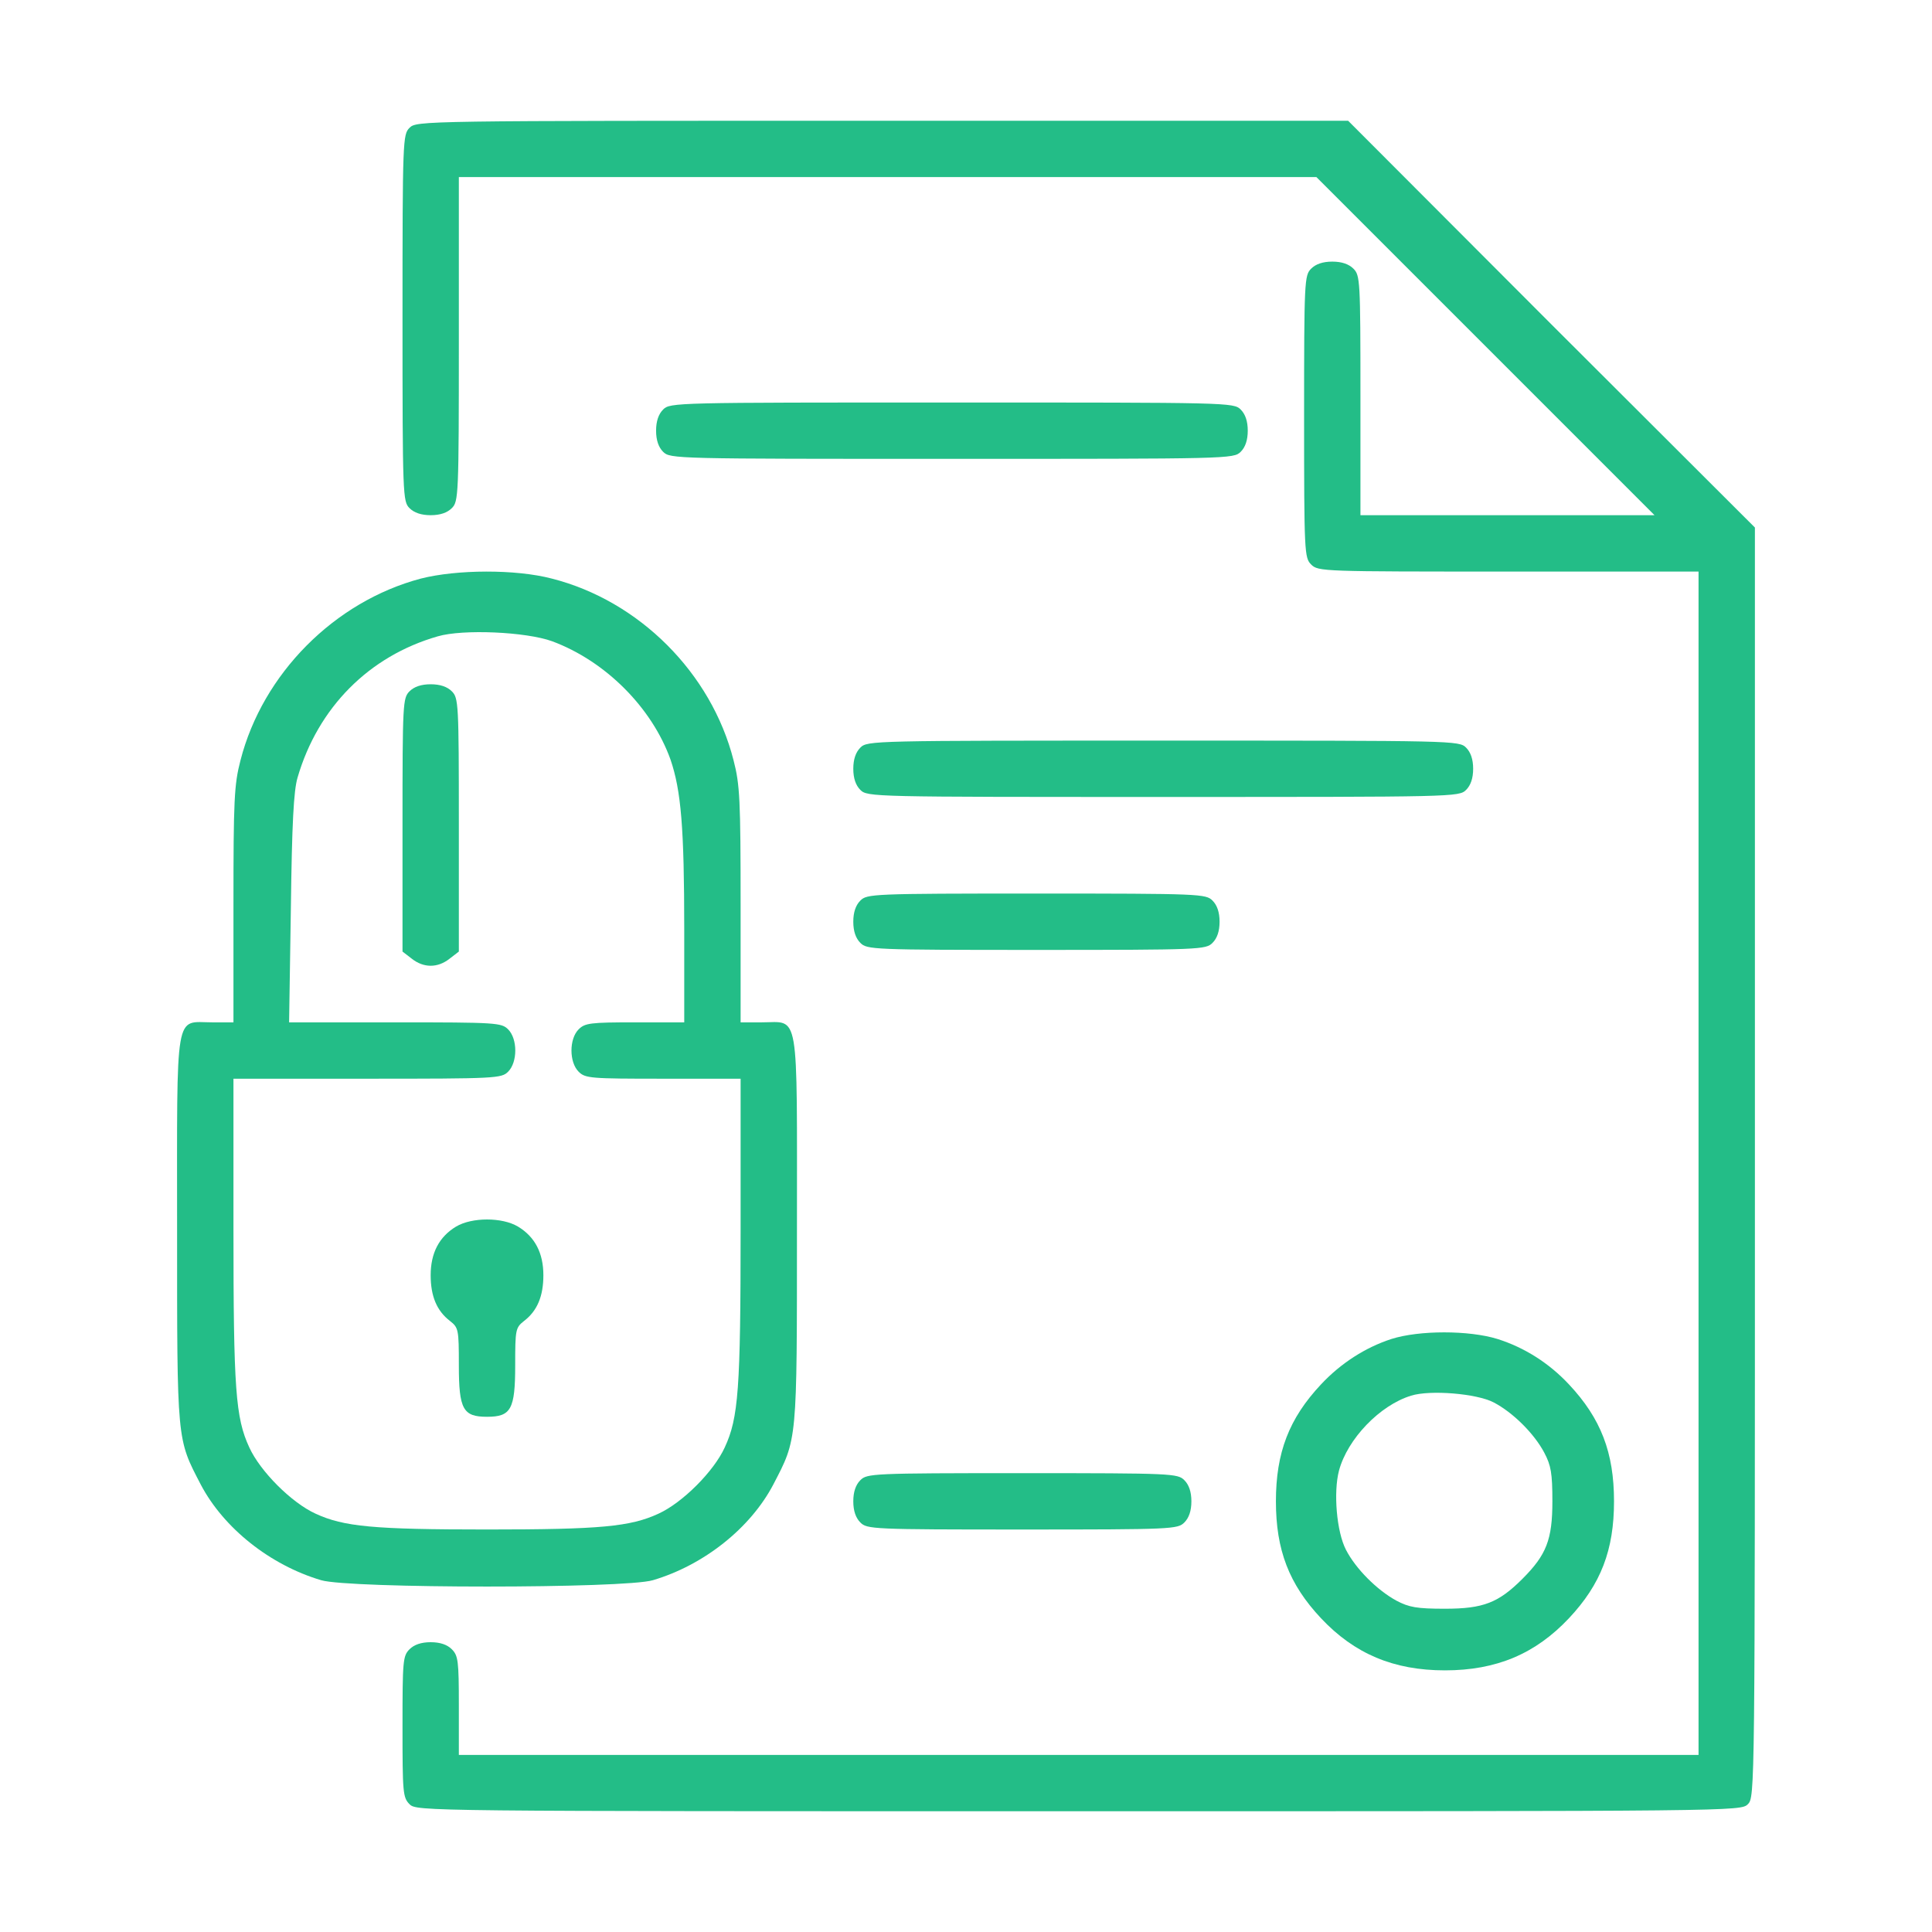 <svg width="80" height="80" viewBox="0 0 80 80" fill="none" xmlns="http://www.w3.org/2000/svg">
<path d="M16.958 5.292C16.681 5.569 16.667 5.773 16.667 13.167C16.667 20.56 16.681 20.765 16.958 21.042C17.148 21.231 17.44 21.333 17.833 21.333C18.227 21.333 18.519 21.231 18.708 21.042C18.985 20.765 19 20.56 19 14.042V7.333H36.763H54.51L61.51 14.333L68.51 21.333H62.415H56.333V16.375C56.333 11.606 56.319 11.402 56.042 11.125C55.852 10.935 55.56 10.833 55.167 10.833C54.773 10.833 54.481 10.935 54.292 11.125C54.015 11.402 54 11.606 54 17.25C54 22.894 54.015 23.098 54.292 23.375C54.583 23.667 54.773 23.667 62.458 23.667H70.333V48.167V72.667H44.667H19V70.625C19 68.773 18.971 68.554 18.708 68.292C18.519 68.102 18.227 68 17.833 68C17.44 68 17.148 68.102 16.958 68.292C16.681 68.569 16.667 68.773 16.667 71.5C16.667 74.227 16.681 74.431 16.958 74.708C17.25 75 17.44 75 44.667 75C71.894 75 72.083 75 72.375 74.708C72.667 74.417 72.667 74.227 72.667 48.138V21.844L64.237 13.429L55.823 5H36.529C17.44 5 17.25 5 16.958 5.292Z" fill="#23BD87"/>
<path d="M27.458 16.958C27.269 17.148 27.167 17.44 27.167 17.833C27.167 18.227 27.269 18.519 27.458 18.708C27.75 19 27.94 19 39.417 19C50.894 19 51.083 19 51.375 18.708C51.565 18.519 51.667 18.227 51.667 17.833C51.667 17.44 51.565 17.148 51.375 16.958C51.083 16.667 50.894 16.667 39.417 16.667C27.94 16.667 27.75 16.667 27.458 16.958Z" fill="#23BD87"/>
<path d="M17.425 23.958C13.852 24.906 10.877 27.896 9.958 31.483C9.696 32.489 9.667 33.117 9.667 37.477V42.333H8.792C7.217 42.333 7.333 41.648 7.333 50.908C7.333 59.76 7.319 59.556 8.31 61.467C9.258 63.275 11.183 64.806 13.298 65.433C14.479 65.783 25.854 65.783 27.035 65.433C29.15 64.806 31.075 63.275 32.023 61.467C33.015 59.556 33 59.76 33 50.908C33 41.648 33.117 42.333 31.542 42.333H30.667V37.477C30.667 33.117 30.637 32.489 30.375 31.483C29.456 27.867 26.467 24.877 22.85 23.958C21.348 23.564 18.913 23.579 17.425 23.958ZM22.865 26.554C25.067 27.371 26.992 29.296 27.765 31.454C28.202 32.737 28.333 34.269 28.333 38.498V42.333H26.292C24.44 42.333 24.221 42.362 23.958 42.625C23.565 43.019 23.565 43.981 23.958 44.375C24.235 44.652 24.44 44.667 27.458 44.667H30.667V50.894C30.667 57.529 30.579 58.71 30.01 59.935C29.558 60.927 28.26 62.225 27.269 62.677C26.102 63.217 24.863 63.333 20.167 63.333C15.471 63.333 14.231 63.217 13.065 62.677C12.073 62.225 10.775 60.927 10.323 59.935C9.754 58.71 9.667 57.529 9.667 50.894V44.667H15.208C20.56 44.667 20.765 44.652 21.042 44.375C21.435 43.981 21.435 43.019 21.042 42.625C20.765 42.348 20.56 42.333 16.36 42.333H11.971L12.044 37.623C12.088 34.108 12.16 32.737 12.321 32.198C13.167 29.296 15.281 27.167 18.125 26.35C19.16 26.044 21.785 26.16 22.865 26.554Z" fill="#23BD87"/>
<path d="M16.958 28.625C16.681 28.902 16.667 29.106 16.667 34.152V39.402L17.046 39.694C17.542 40.088 18.125 40.088 18.621 39.694L19 39.402V34.152C19 29.106 18.985 28.902 18.708 28.625C18.519 28.436 18.227 28.334 17.833 28.334C17.44 28.334 17.148 28.436 16.958 28.625Z" fill="#23BD87"/>
<path d="M18.883 50.791C18.183 51.214 17.833 51.885 17.833 52.804C17.833 53.664 18.081 54.277 18.635 54.7C18.985 54.977 19 55.05 19 56.537C19 58.36 19.175 58.666 20.167 58.666C21.158 58.666 21.333 58.36 21.333 56.537C21.333 55.05 21.348 54.977 21.698 54.7C22.252 54.277 22.5 53.664 22.5 52.804C22.5 51.885 22.15 51.214 21.45 50.791C20.794 50.398 19.54 50.398 18.883 50.791Z" fill="#23BD87"/>
<path d="M35.625 30.958C35.435 31.148 35.333 31.44 35.333 31.833C35.333 32.227 35.435 32.519 35.625 32.708C35.917 33 36.106 33 48.167 33C60.227 33 60.417 33 60.708 32.708C60.898 32.519 61 32.227 61 31.833C61 31.44 60.898 31.148 60.708 30.958C60.417 30.667 60.227 30.667 48.167 30.667C36.106 30.667 35.917 30.667 35.625 30.958Z" fill="#23BD87"/>
<path d="M35.625 37.292C35.435 37.481 35.333 37.773 35.333 38.167C35.333 38.561 35.435 38.852 35.625 39.042C35.902 39.319 36.106 39.334 42.917 39.334C49.727 39.334 49.931 39.319 50.208 39.042C50.398 38.852 50.5 38.561 50.5 38.167C50.5 37.773 50.398 37.481 50.208 37.292C49.931 37.015 49.727 37 42.917 37C36.106 37 35.902 37.015 35.625 37.292Z" fill="#23BD87"/>
<path d="M57.617 55.444C56.538 55.794 55.517 56.45 54.7 57.325C53.373 58.739 52.833 60.154 52.833 62.166C52.833 64.179 53.373 65.594 54.7 67.008C56.086 68.481 57.704 69.166 59.833 69.166C61.962 69.166 63.581 68.481 64.967 67.008C66.294 65.594 66.833 64.179 66.833 62.166C66.833 60.154 66.294 58.739 64.967 57.325C64.135 56.435 63.115 55.794 62.006 55.444C60.825 55.079 58.769 55.079 57.617 55.444ZM61.846 58.069C62.633 58.477 63.523 59.352 63.946 60.154C64.223 60.679 64.281 61 64.281 62.166C64.281 63.756 64.033 64.383 63.042 65.375C62.05 66.367 61.423 66.614 59.833 66.614C58.667 66.614 58.346 66.556 57.821 66.279C57.019 65.841 56.144 64.966 55.736 64.179C55.342 63.421 55.211 61.787 55.444 60.898C55.794 59.585 57.136 58.185 58.433 57.791C59.221 57.544 61.146 57.704 61.846 58.069Z" fill="#23BD87"/>
<path d="M35.625 61.292C35.435 61.481 35.333 61.773 35.333 62.167C35.333 62.561 35.435 62.852 35.625 63.042C35.902 63.319 36.106 63.334 42.333 63.334C48.56 63.334 48.765 63.319 49.042 63.042C49.231 62.852 49.333 62.561 49.333 62.167C49.333 61.773 49.231 61.481 49.042 61.292C48.765 61.015 48.56 61 42.333 61C36.106 61 35.902 61.015 35.625 61.292Z" fill="#23BD87"/>
</svg>
